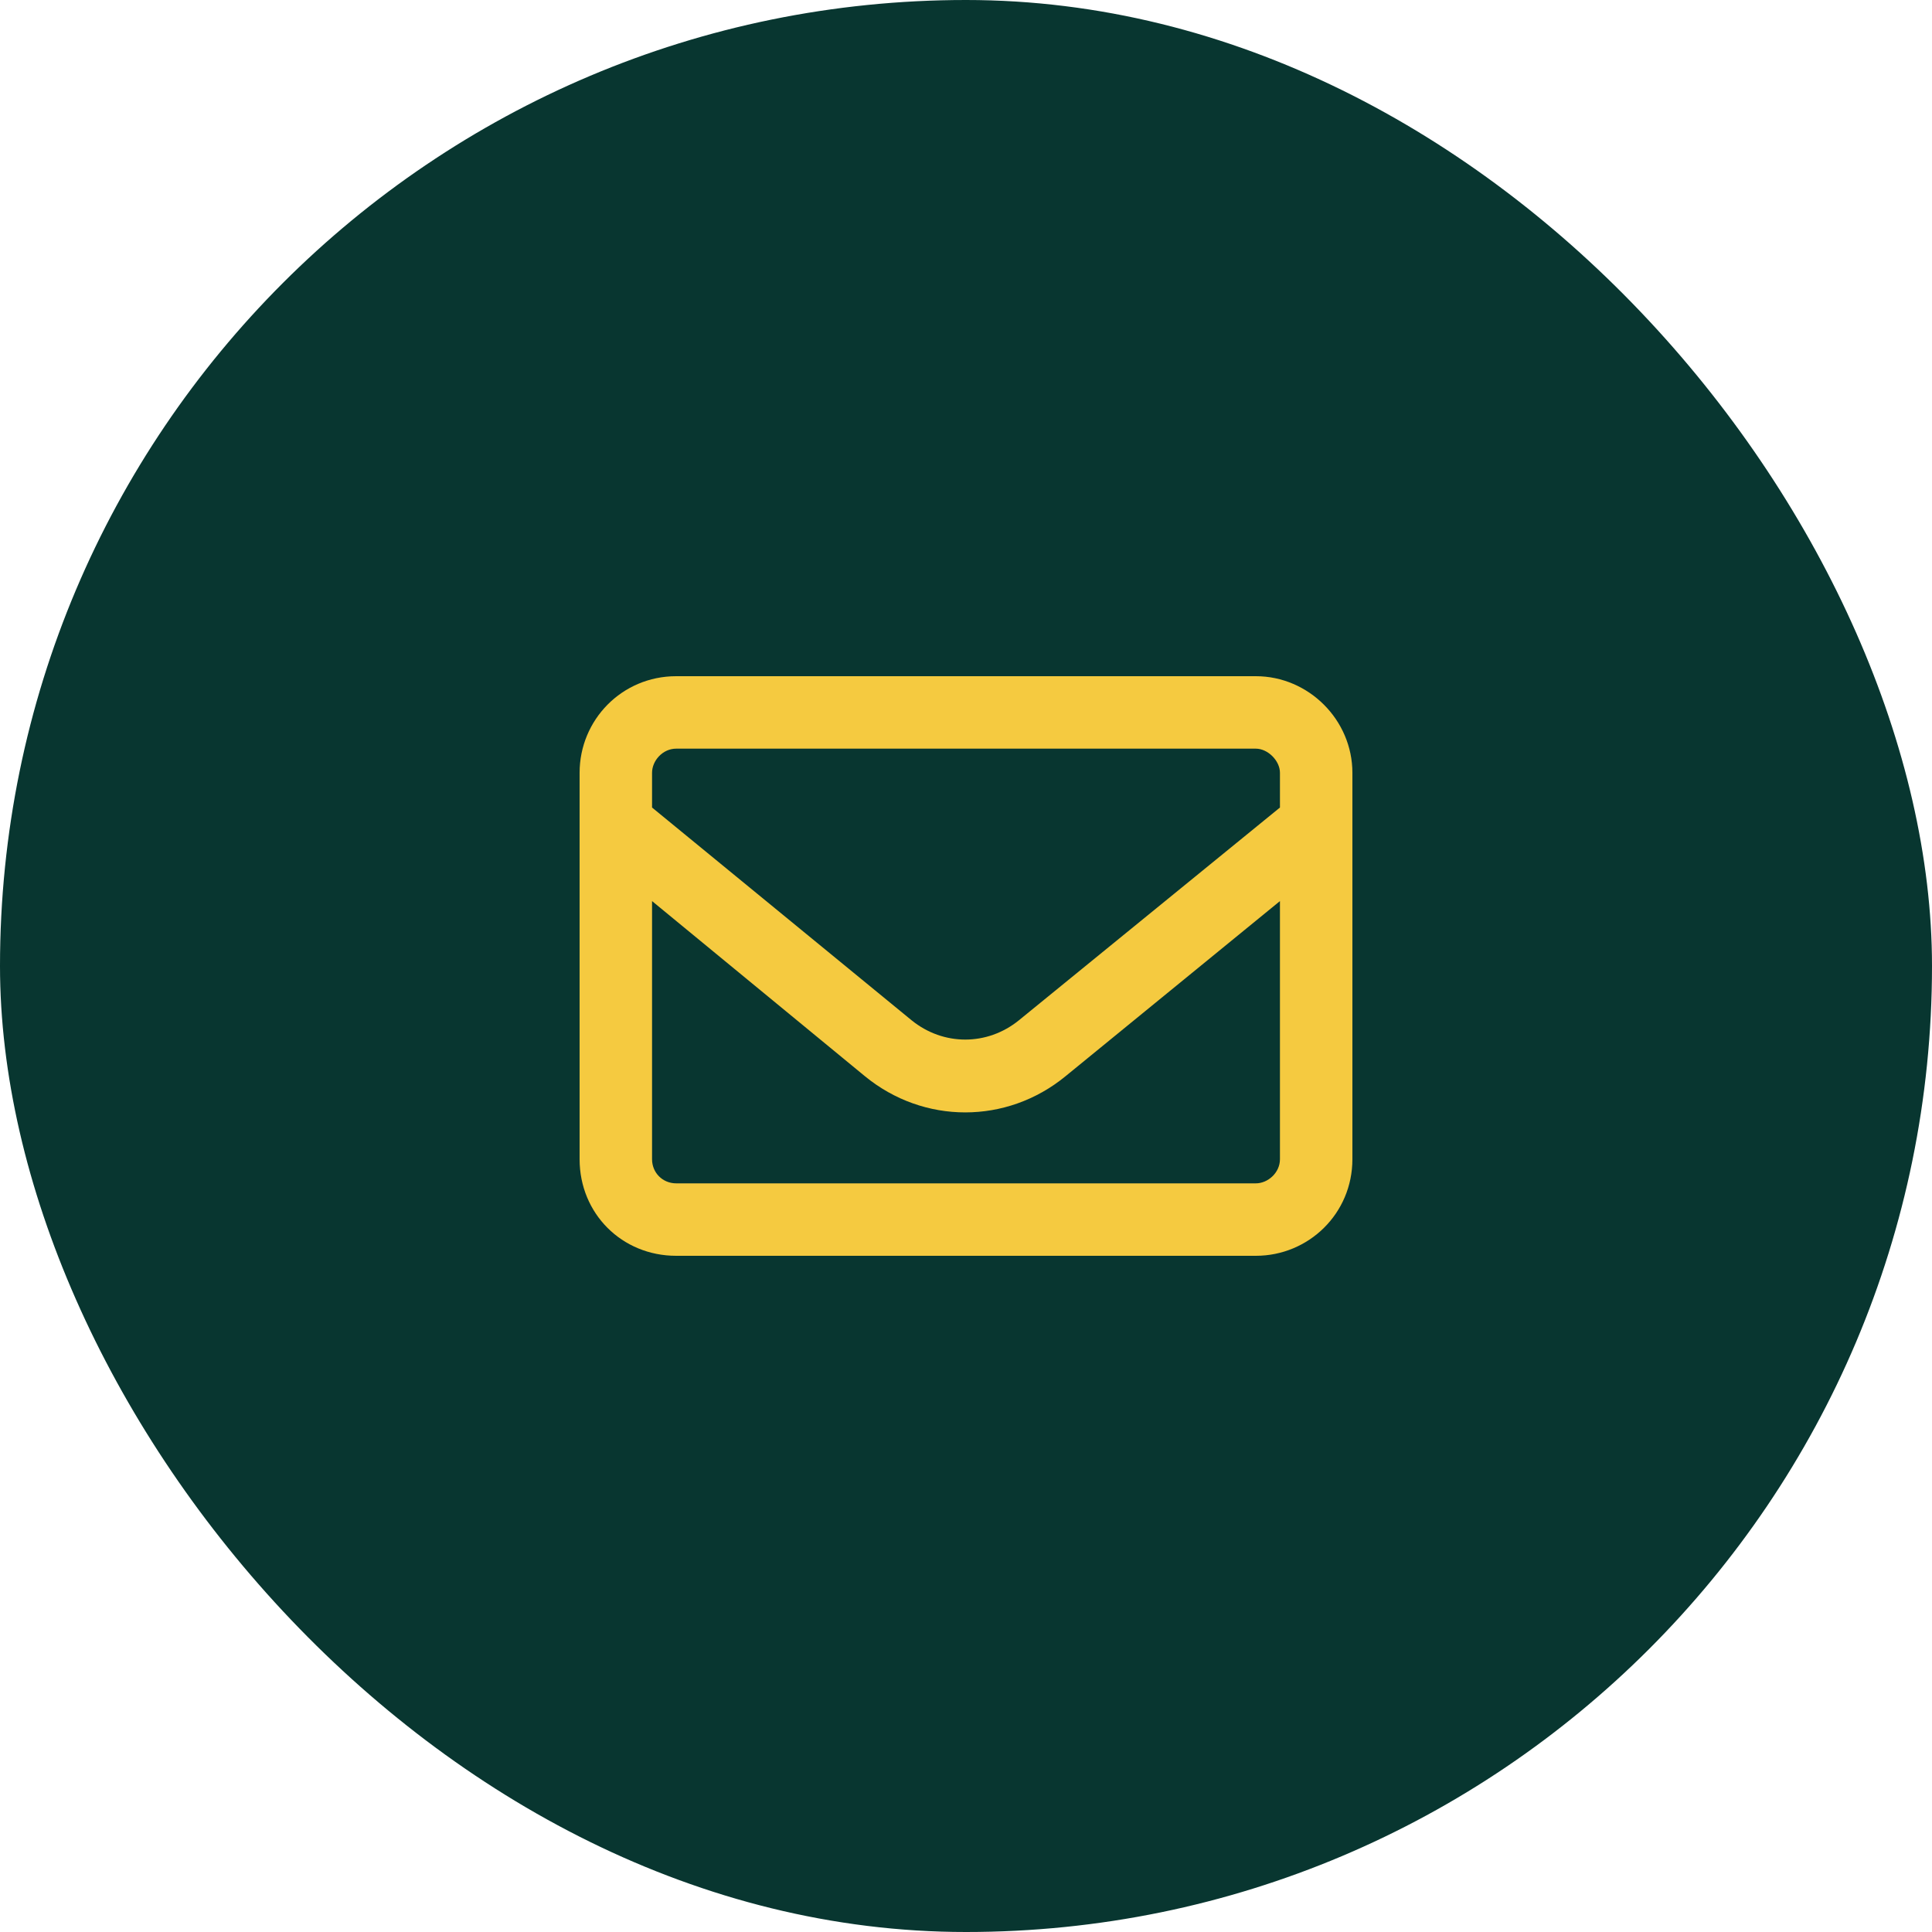<svg width="40" height="40" viewBox="0 0 40 40" fill="none" xmlns="http://www.w3.org/2000/svg">
<rect width="40" height="40" rx="20" fill="#083630"/>
<path d="M12 16C12 14.906 12.875 14 14 14H26C27.094 14 28 14.906 28 16V24C28 25.125 27.094 26 26 26H14C12.875 26 12 25.125 12 24V16ZM13.5 16V16.719L18.875 21.125C19.531 21.656 20.438 21.656 21.094 21.125L26.5 16.719V16C26.5 15.75 26.25 15.5 26 15.5H14C13.719 15.5 13.5 15.75 13.5 16ZM13.5 18.656V24C13.5 24.281 13.719 24.5 14 24.5H26C26.25 24.5 26.5 24.281 26.5 24V18.656L22.062 22.281C20.844 23.281 19.125 23.281 17.906 22.281L13.5 18.656Z" fill="#F5CA40"/>
</svg>
